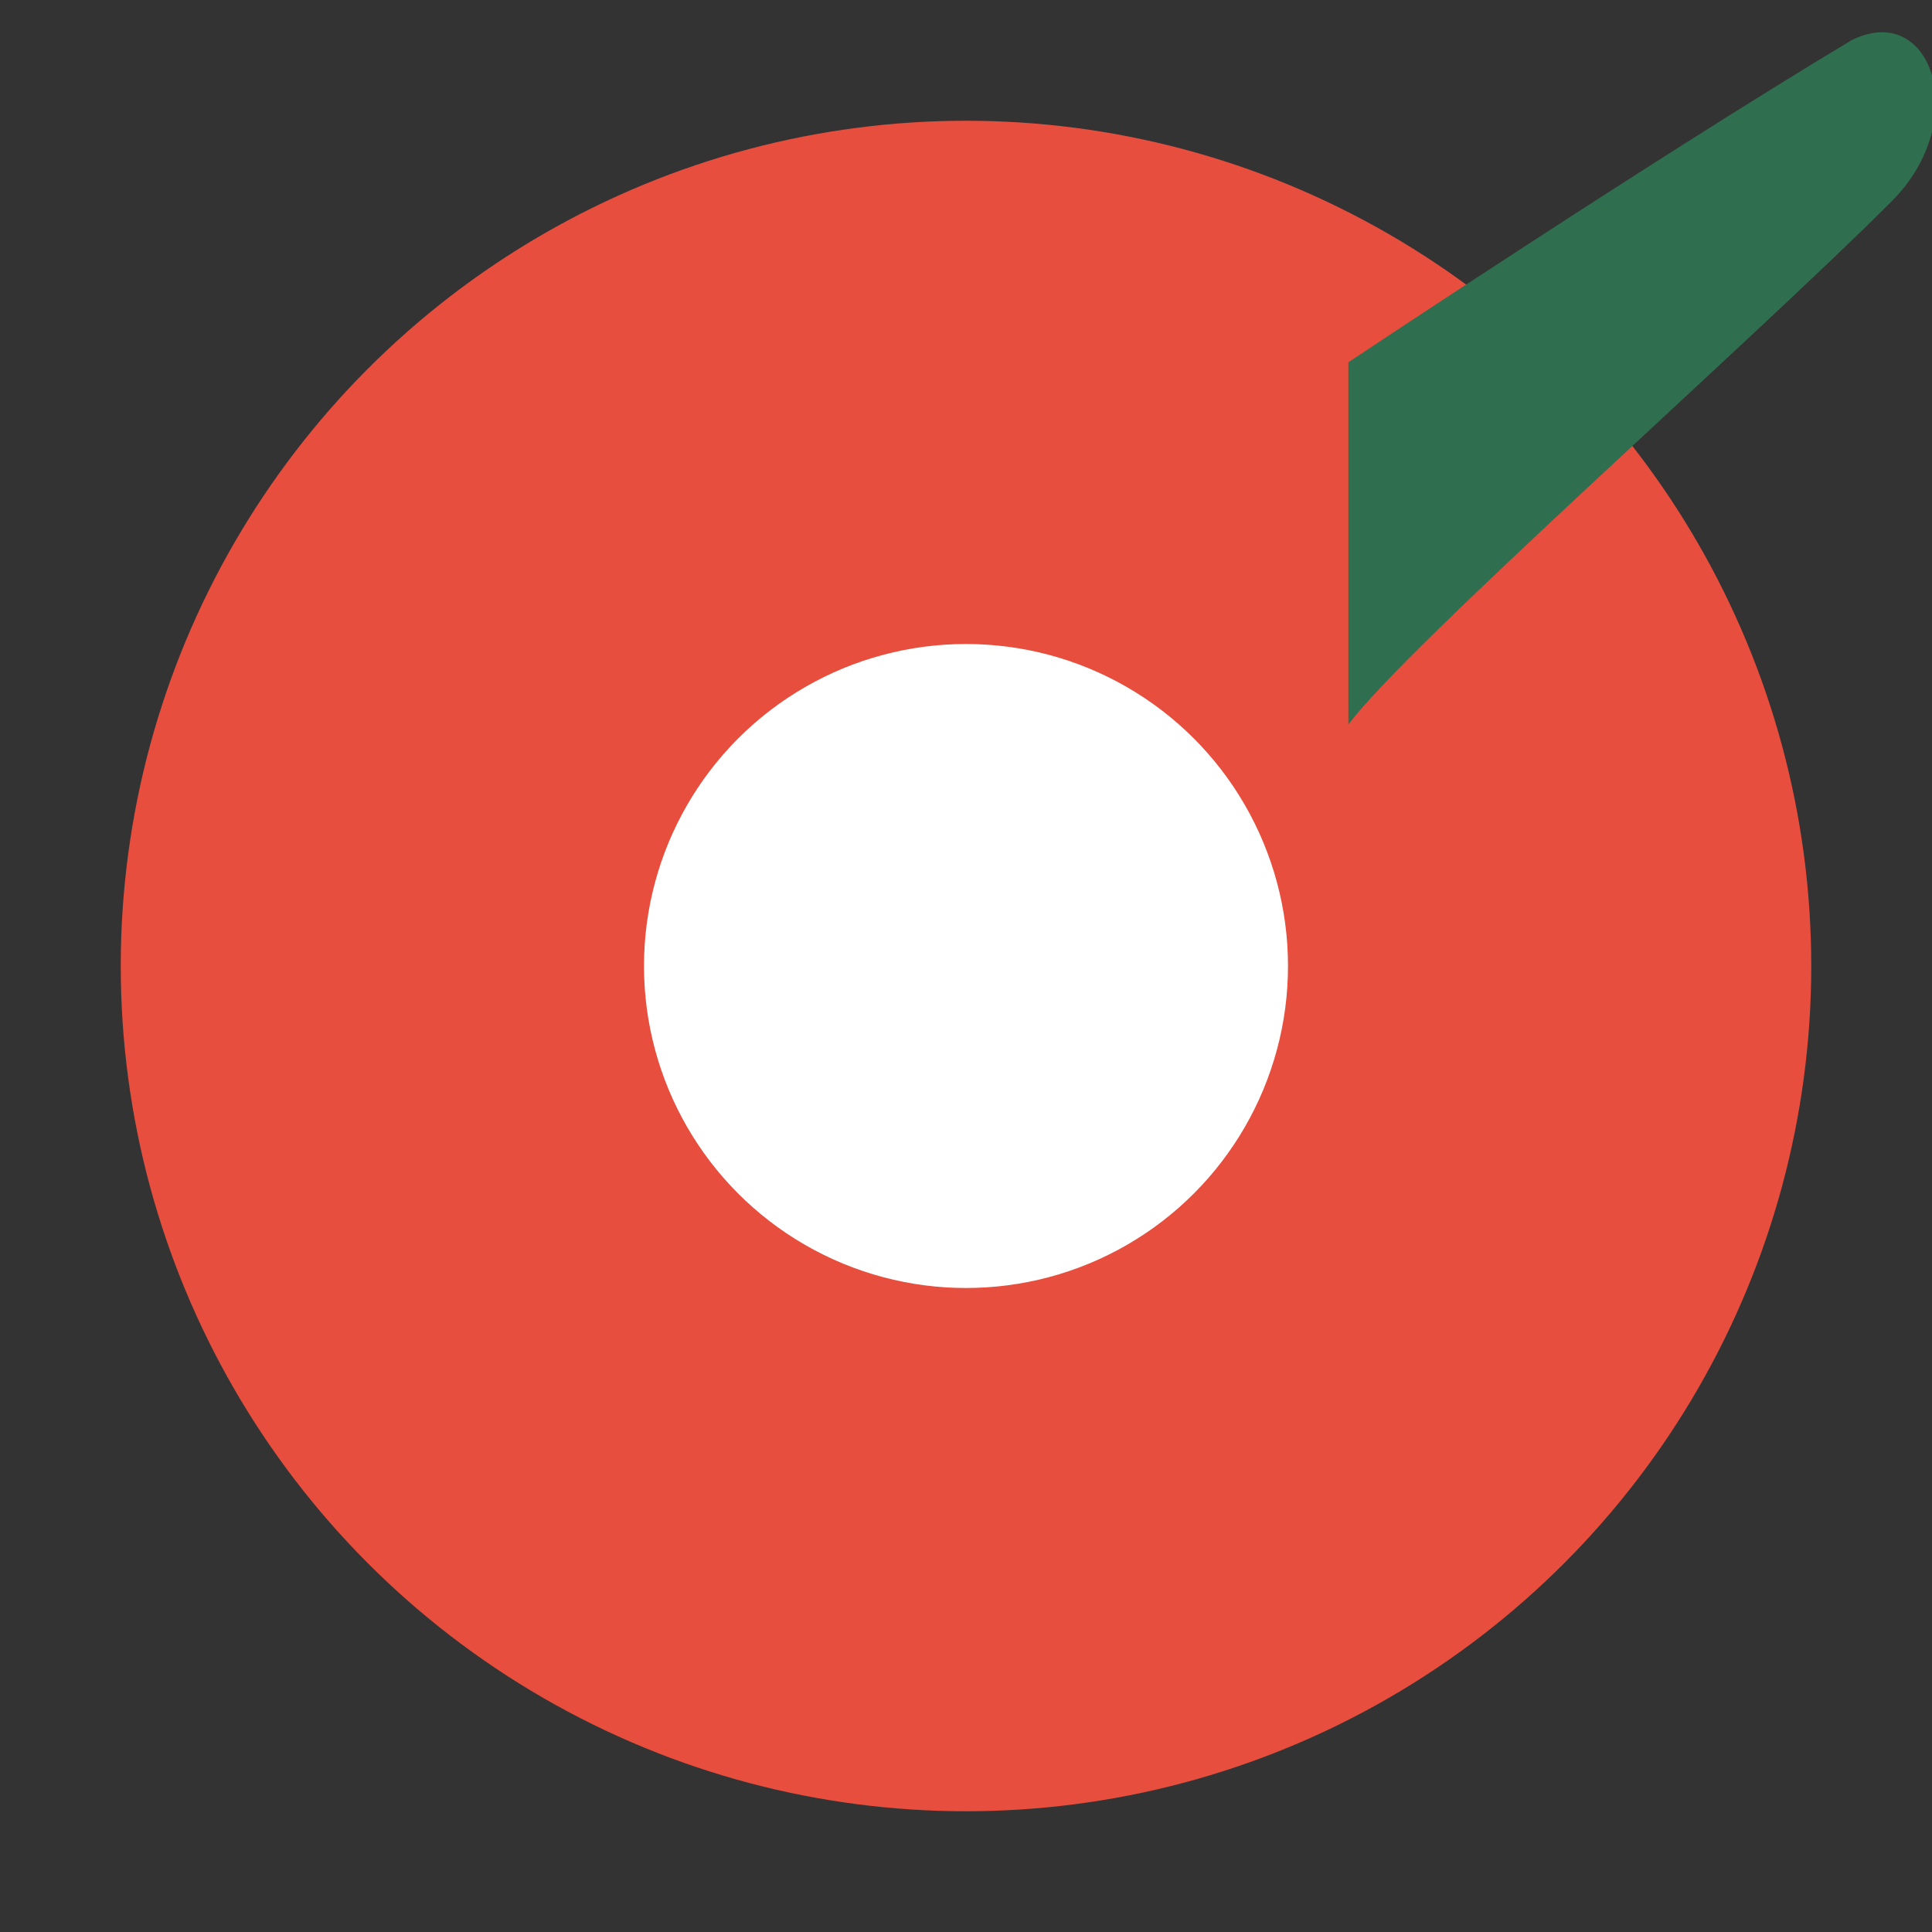 <svg width="96" height="96" viewBox="0 0 96 96" fill="none" xmlns="http://www.w3.org/2000/svg">
  <rect x="0" y="0" width="96" height="96" fill="#333333" stroke="none"/>
  <circle cx="48" cy="48" r="42" fill="#E84E3D"/>
  <circle cx="48" cy="48" r="16" fill="#FFFFFF"/>
  <path d="M67 18C67 18 82 8 92 2C96 0 98 6 94 10C87 17 70 32 67 36V18Z" fill="#2F6F4F"/>
</svg>